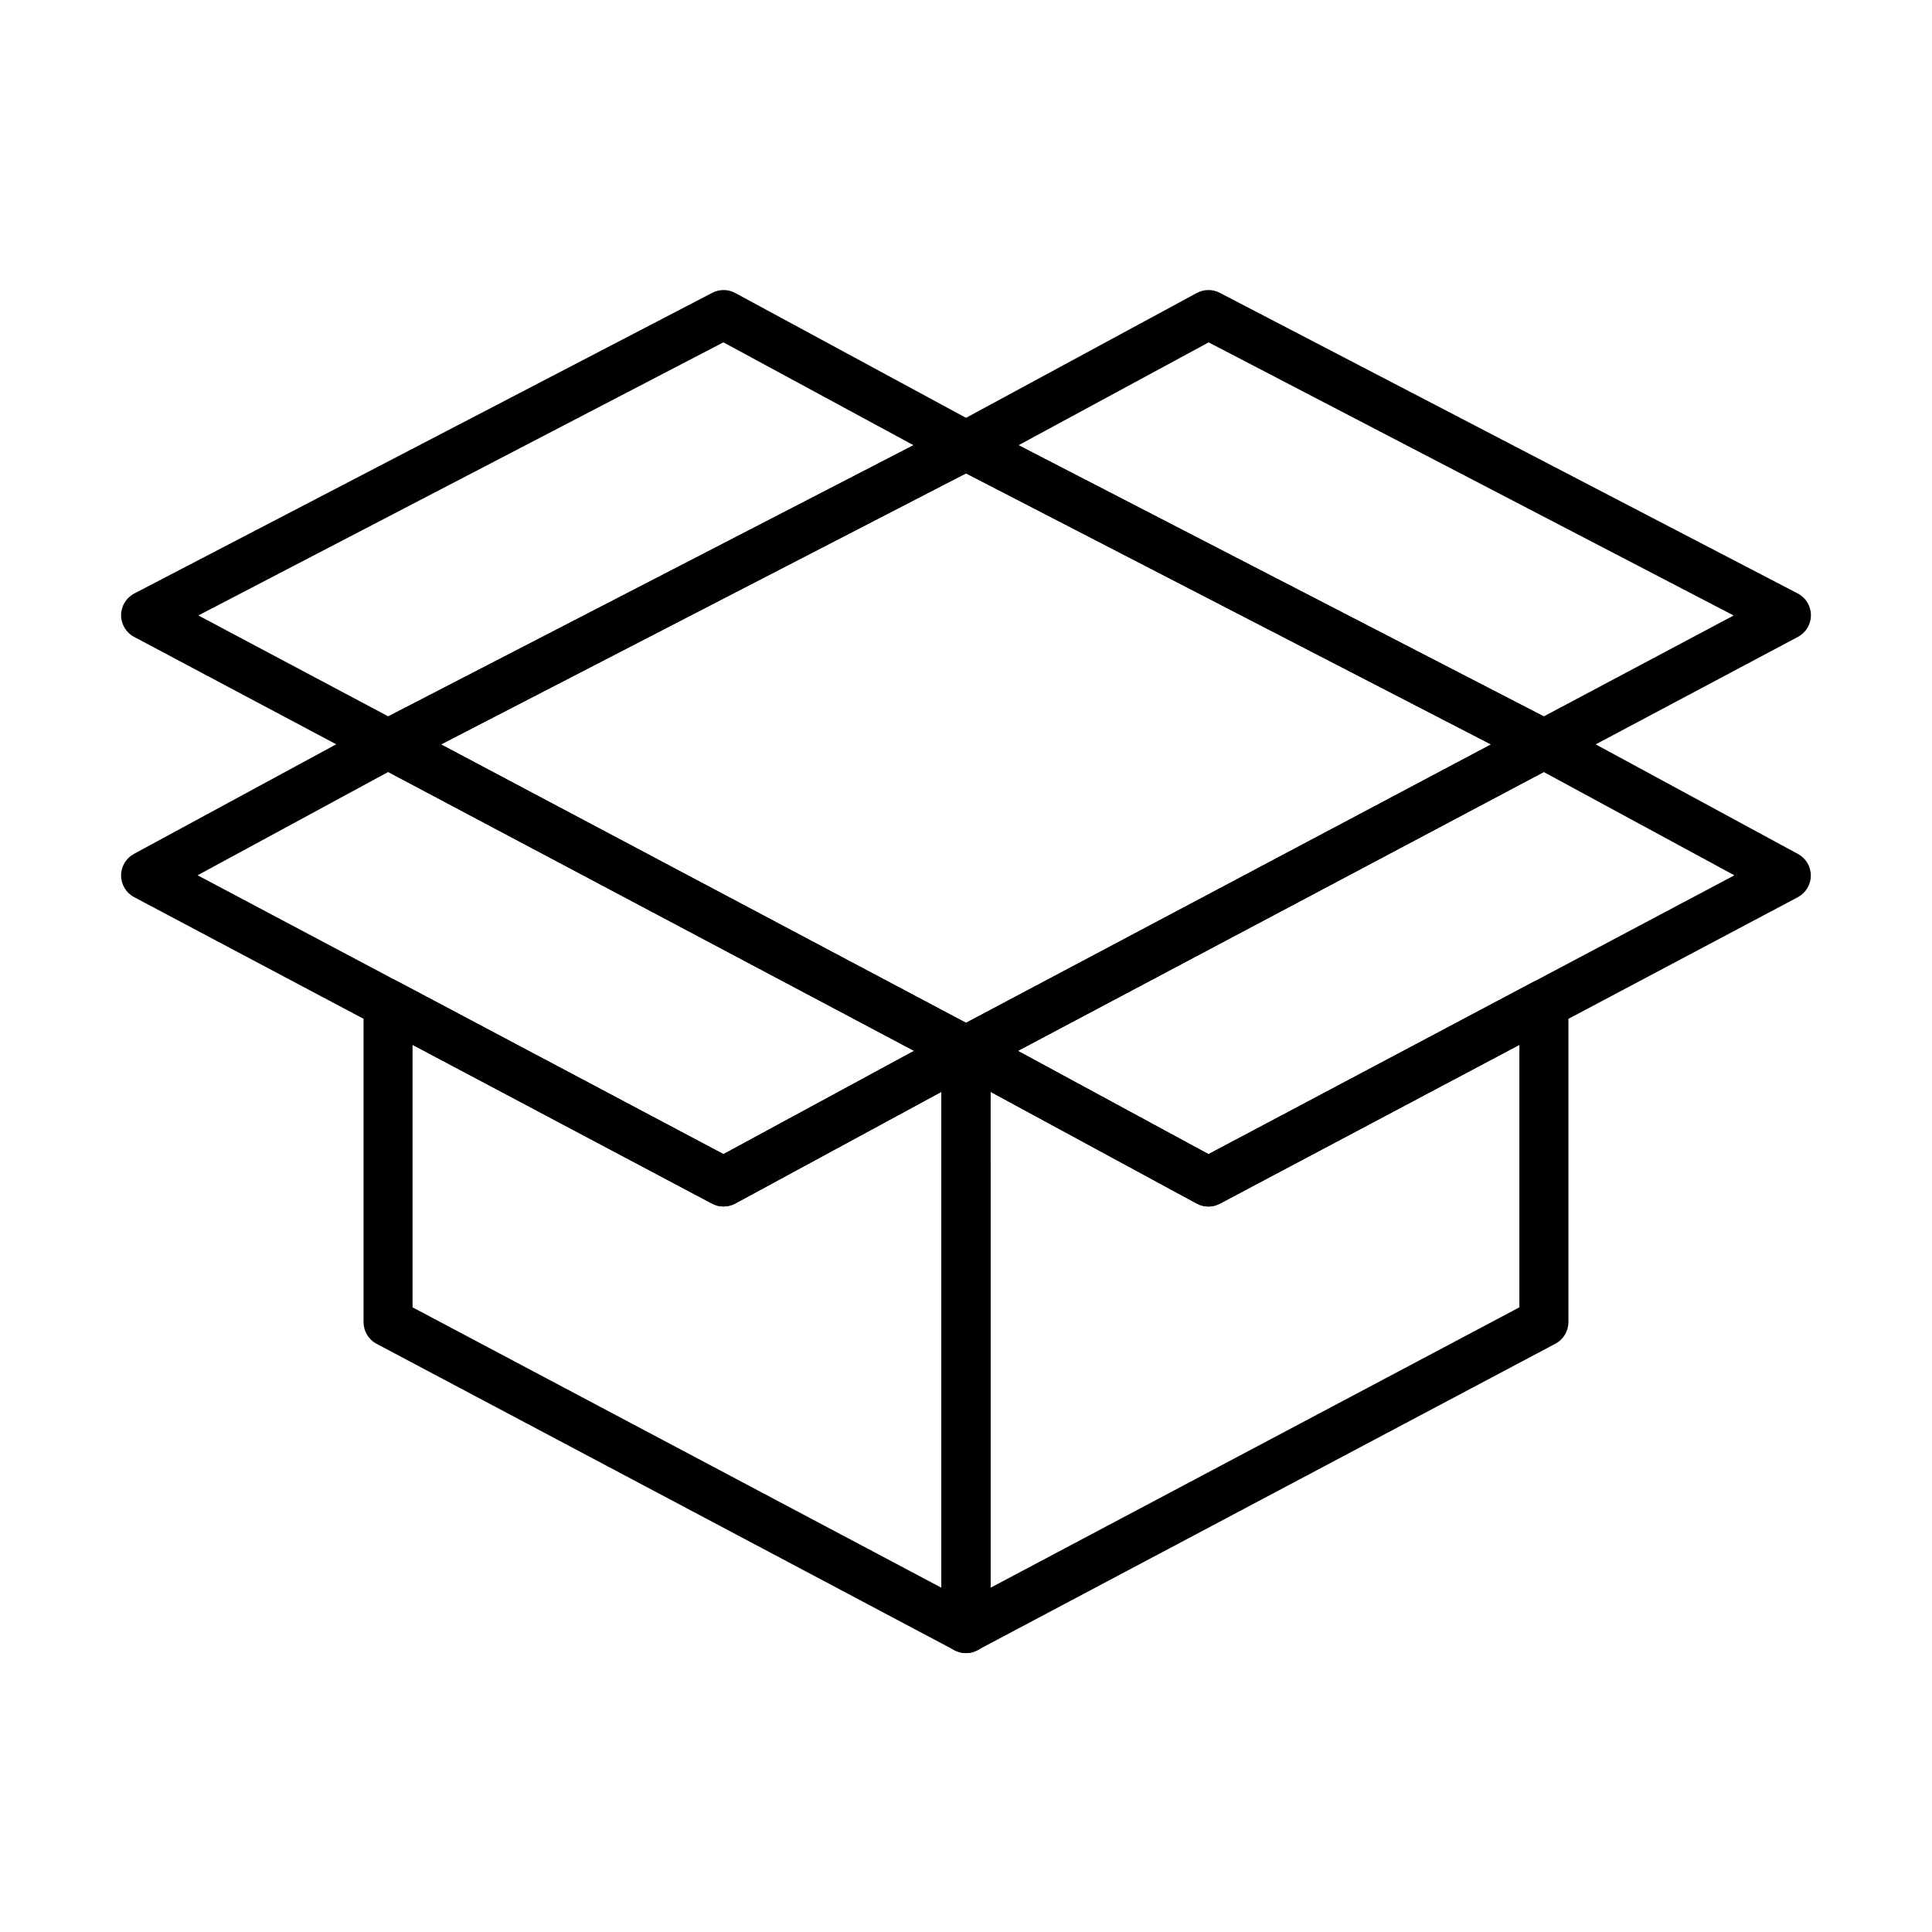 <?xml version="1.0" encoding="UTF-8"?>
<!-- Uploaded to: SVG Repo, www.svgrepo.com, Generator: SVG Repo Mixer Tools -->
<svg fill="#000000" width="800px" height="800px" version="1.1" viewBox="144 144 512 512" xmlns="http://www.w3.org/2000/svg">
 <g>
  <path d="m400 428.93c-1.051 0-2.09-0.254-3.047-0.758l-153.16-81.223c-2.141-1.129-3.473-3.359-3.453-5.785 0.012-2.422 1.367-4.633 3.527-5.746l153.16-79.078c1.867-0.969 4.102-0.969 5.969 0l153.16 79.078c2.152 1.113 3.504 3.324 3.523 5.746 0.008 2.426-1.32 4.644-3.461 5.785l-153.16 81.223c-0.961 0.504-2.008 0.758-3.051 0.758zm-139.14-87.645 139.14 73.777 139.14-73.777-139.14-71.84z"/>
  <path d="m399.99 582.09c-1.16 0-2.32-0.312-3.352-0.93-1.957-1.172-3.148-3.289-3.148-5.574v-153.16c0-2.293 1.203-4.414 3.172-5.586 1.969-1.168 4.41-1.219 6.422-0.129l61.176 33.148 85.832-45.516c2.012-1.07 4.445-1.012 6.402 0.168 1.961 1.172 3.152 3.293 3.152 5.574v84.277c0 2.406-1.332 4.617-3.465 5.746l-153.16 81.211c-0.938 0.516-1.988 0.766-3.031 0.766zm6.504-148.75v131.43l140.16-74.312v-69.559l-79.367 42.086c-1.918 1.02-4.227 1.008-6.144-0.031z"/>
  <path d="m464.24 463.74c-1.07 0-2.129-0.262-3.102-0.789l-64.246-34.812c-2.109-1.141-3.41-3.352-3.402-5.746 0.012-2.391 1.34-4.594 3.453-5.715l153.16-81.207c1.918-1.02 4.227-1.012 6.137 0.027l64.246 34.816c2.113 1.141 3.414 3.352 3.402 5.746-0.008 2.391-1.344 4.594-3.461 5.715l-153.16 81.207c-0.938 0.504-1.988 0.758-3.027 0.758zm-50.484-41.246 50.512 27.371 139.36-73.898-50.516-27.371z"/>
  <path d="m400 582.09c-1.051 0-2.09-0.25-3.047-0.758l-153.16-81.207c-2.129-1.133-3.453-3.344-3.453-5.746v-84.289c0-2.281 1.191-4.391 3.152-5.574 1.957-1.18 4.383-1.238 6.402-0.168l85.832 45.516 61.172-33.148c2.008-1.09 4.449-1.039 6.418 0.129 1.973 1.172 3.172 3.293 3.172 5.586l0.012 153.16c0 2.285-1.195 4.394-3.152 5.574-1.02 0.617-2.18 0.93-3.344 0.93zm-146.66-91.629 140.16 74.312v-131.43l-54.645 29.605c-1.918 1.039-4.223 1.047-6.152 0.027l-79.371-42.082v69.566z"/>
  <path d="m335.75 463.73c-1.051 0-2.098-0.254-3.047-0.758l-153.16-81.219c-2.117-1.121-3.441-3.32-3.453-5.715-0.008-2.394 1.305-4.606 3.406-5.746l64.246-34.812c1.918-1.043 4.219-1.051 6.148-0.031l153.16 81.219c2.07 1.102 3.394 3.231 3.453 5.574 0.062 2.344-1.141 4.543-3.148 5.746l-64.488 34.953c-0.98 0.527-2.043 0.789-3.113 0.789zm-139.39-87.773 139.36 73.898 50.512-27.371-139.36-73.898z"/>
  <path d="m246.84 347.69c-1.051 0-2.098-0.25-3.047-0.758l-64.25-34.148c-2.129-1.129-3.465-3.352-3.453-5.773 0.012-2.414 1.363-4.625 3.504-5.734l153.16-79.676c1.918-1 4.199-0.98 6.098 0.051l64.246 34.754c2.121 1.152 3.434 3.371 3.414 5.785-0.02 2.414-1.371 4.606-3.523 5.715l-153.16 79.07c-0.941 0.484-1.961 0.715-2.992 0.715zm-50.273-40.59 50.324 26.746 139.2-71.859-50.383-27.262z"/>
  <path d="m553.16 347.7c-1.02 0-2.051-0.242-2.981-0.727l-153.16-79.07c-2.141-1.109-3.492-3.312-3.523-5.715-0.02-2.414 1.293-4.633 3.414-5.785l64.246-34.754c1.898-1.031 4.18-1.051 6.098-0.051l153.16 79.676c2.141 1.109 3.492 3.32 3.504 5.734 0.012 2.414-1.312 4.633-3.453 5.773l-64.246 34.148c-0.957 0.516-2.008 0.77-3.059 0.77zm-139.25-85.703 139.2 71.859 50.324-26.746-139.13-72.375z"/>
 </g>
</svg>